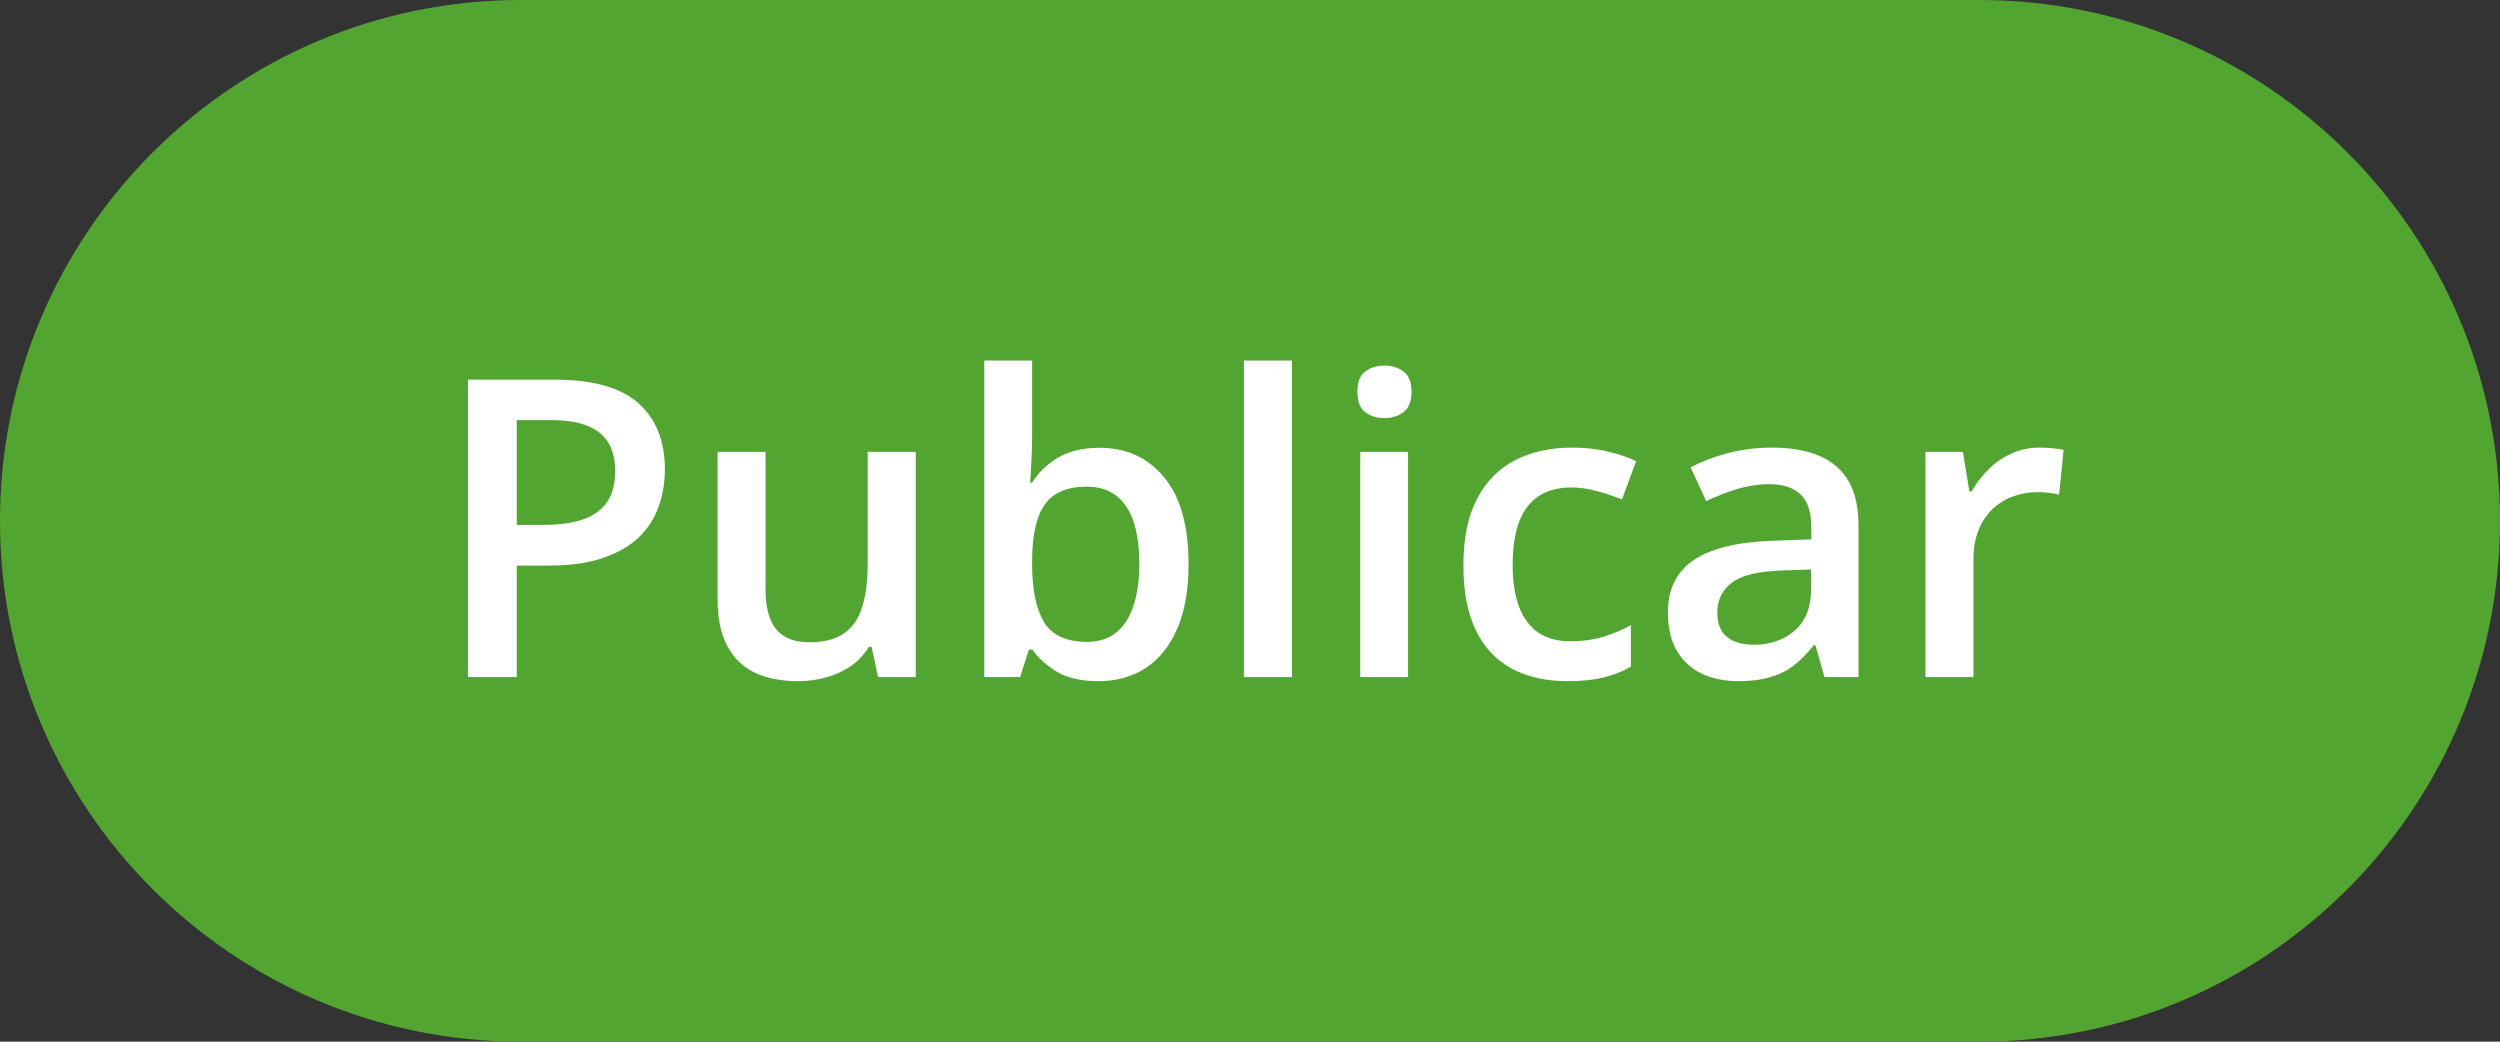 <?xml version="1.0"?>
<svg xmlns="http://www.w3.org/2000/svg" width="96" height="40" viewBox="0 0 96 40" fill="none">
<rect x="0" y="0" width="96" height="40" fill="#333333" stroke="none"/>
<path d="M0 20C0 8.954 8.954 0 20 0H76C87.046 0 96 8.954 96 20V20C96 31.046 87.046 40 76 40H20C8.954 40 0 31.046 0 20V20Z" fill="#53A532"/>
<path d="M21.289 14.578C22.763 14.578 23.838 14.88 24.516 15.484C25.193 16.088 25.531 16.935 25.531 18.023C25.531 18.518 25.453 18.99 25.297 19.438C25.146 19.88 24.896 20.273 24.547 20.617C24.198 20.956 23.737 21.224 23.164 21.422C22.596 21.62 21.896 21.719 21.062 21.719H19.844V26H17.969V14.578H21.289ZM21.164 16.133H19.844V20.156H20.867C21.456 20.156 21.956 20.088 22.367 19.953C22.779 19.812 23.091 19.591 23.305 19.289C23.518 18.987 23.625 18.588 23.625 18.094C23.625 17.432 23.424 16.94 23.023 16.617C22.628 16.294 22.008 16.133 21.164 16.133ZM35.164 17.352V26H33.719L33.469 24.836H33.367C33.185 25.133 32.953 25.38 32.672 25.578C32.391 25.771 32.078 25.914 31.734 26.008C31.391 26.107 31.029 26.156 30.648 26.156C29.997 26.156 29.44 26.047 28.977 25.828C28.518 25.604 28.167 25.26 27.922 24.797C27.677 24.333 27.555 23.734 27.555 23V17.352H29.398V22.656C29.398 23.328 29.534 23.831 29.805 24.164C30.081 24.497 30.508 24.664 31.086 24.664C31.643 24.664 32.086 24.549 32.414 24.32C32.742 24.091 32.974 23.753 33.109 23.305C33.25 22.857 33.32 22.307 33.32 21.656V17.352H35.164ZM39.633 13.844V16.773C39.633 17.112 39.622 17.445 39.602 17.773C39.586 18.096 39.57 18.349 39.555 18.531H39.633C39.867 18.156 40.193 17.841 40.609 17.586C41.031 17.326 41.57 17.195 42.227 17.195C43.253 17.195 44.078 17.573 44.703 18.328C45.328 19.078 45.641 20.19 45.641 21.664C45.641 22.643 45.497 23.466 45.211 24.133C44.925 24.799 44.521 25.305 44 25.648C43.484 25.987 42.878 26.156 42.18 26.156C41.523 26.156 40.992 26.037 40.586 25.797C40.185 25.552 39.87 25.268 39.641 24.945H39.508L39.172 26H37.797V13.844H39.633ZM41.742 18.688C41.221 18.688 40.807 18.792 40.5 19C40.198 19.208 39.979 19.521 39.844 19.938C39.708 20.349 39.638 20.872 39.633 21.508V21.672C39.633 22.635 39.784 23.372 40.086 23.883C40.393 24.393 40.95 24.648 41.758 24.648C42.398 24.648 42.891 24.391 43.234 23.875C43.578 23.354 43.75 22.609 43.75 21.641C43.75 20.662 43.578 19.924 43.234 19.43C42.896 18.935 42.398 18.688 41.742 18.688ZM49.609 26H47.766V13.844H49.609V26ZM54.07 17.352V26H52.234V17.352H54.07ZM53.164 14.039C53.445 14.039 53.688 14.115 53.891 14.266C54.099 14.417 54.203 14.677 54.203 15.047C54.203 15.412 54.099 15.672 53.891 15.828C53.688 15.979 53.445 16.055 53.164 16.055C52.872 16.055 52.625 15.979 52.422 15.828C52.224 15.672 52.125 15.412 52.125 15.047C52.125 14.677 52.224 14.417 52.422 14.266C52.625 14.115 52.872 14.039 53.164 14.039ZM60.188 26.156C59.37 26.156 58.661 25.997 58.062 25.68C57.464 25.362 57.003 24.875 56.68 24.219C56.357 23.562 56.195 22.729 56.195 21.719C56.195 20.667 56.372 19.807 56.727 19.141C57.081 18.474 57.57 17.982 58.195 17.664C58.825 17.346 59.547 17.188 60.359 17.188C60.875 17.188 61.341 17.24 61.758 17.344C62.18 17.443 62.536 17.565 62.828 17.711L62.281 19.18C61.964 19.049 61.638 18.94 61.305 18.852C60.971 18.763 60.651 18.719 60.344 18.719C59.839 18.719 59.417 18.831 59.078 19.055C58.745 19.279 58.495 19.612 58.328 20.055C58.167 20.497 58.086 21.047 58.086 21.703C58.086 22.338 58.169 22.875 58.336 23.312C58.503 23.745 58.75 24.073 59.078 24.297C59.406 24.516 59.81 24.625 60.289 24.625C60.763 24.625 61.188 24.568 61.562 24.453C61.938 24.338 62.292 24.19 62.625 24.008V25.602C62.297 25.789 61.945 25.927 61.57 26.016C61.195 26.109 60.734 26.156 60.188 26.156ZM68.047 17.188C69.141 17.188 69.966 17.43 70.523 17.914C71.086 18.398 71.367 19.154 71.367 20.18V26H70.062L69.711 24.773H69.648C69.404 25.086 69.151 25.344 68.891 25.547C68.63 25.75 68.328 25.901 67.984 26C67.646 26.104 67.232 26.156 66.742 26.156C66.227 26.156 65.766 26.062 65.359 25.875C64.953 25.682 64.633 25.391 64.398 25C64.164 24.609 64.047 24.115 64.047 23.516C64.047 22.625 64.378 21.956 65.039 21.508C65.706 21.06 66.711 20.812 68.055 20.766L69.555 20.711V20.258C69.555 19.659 69.414 19.232 69.133 18.977C68.857 18.721 68.466 18.594 67.961 18.594C67.529 18.594 67.109 18.656 66.703 18.781C66.297 18.906 65.901 19.06 65.516 19.242L64.922 17.945C65.344 17.721 65.823 17.539 66.359 17.398C66.901 17.258 67.463 17.188 68.047 17.188ZM69.547 21.867L68.43 21.906C67.513 21.938 66.87 22.094 66.5 22.375C66.13 22.656 65.945 23.042 65.945 23.531C65.945 23.958 66.073 24.271 66.328 24.469C66.583 24.662 66.919 24.758 67.336 24.758C67.971 24.758 68.497 24.578 68.914 24.219C69.336 23.854 69.547 23.32 69.547 22.617V21.867ZM78.32 17.188C78.466 17.188 78.625 17.195 78.797 17.211C78.969 17.227 79.117 17.247 79.242 17.273L79.07 18.992C78.961 18.961 78.826 18.938 78.664 18.922C78.508 18.906 78.367 18.898 78.242 18.898C77.914 18.898 77.602 18.953 77.305 19.062C77.008 19.167 76.745 19.328 76.516 19.547C76.287 19.76 76.107 20.029 75.977 20.352C75.846 20.674 75.781 21.049 75.781 21.477V26H73.938V17.352H75.375L75.625 18.875H75.711C75.883 18.568 76.096 18.287 76.352 18.031C76.607 17.776 76.898 17.573 77.227 17.422C77.56 17.266 77.924 17.188 78.32 17.188Z" fill="white"/>
</svg>
